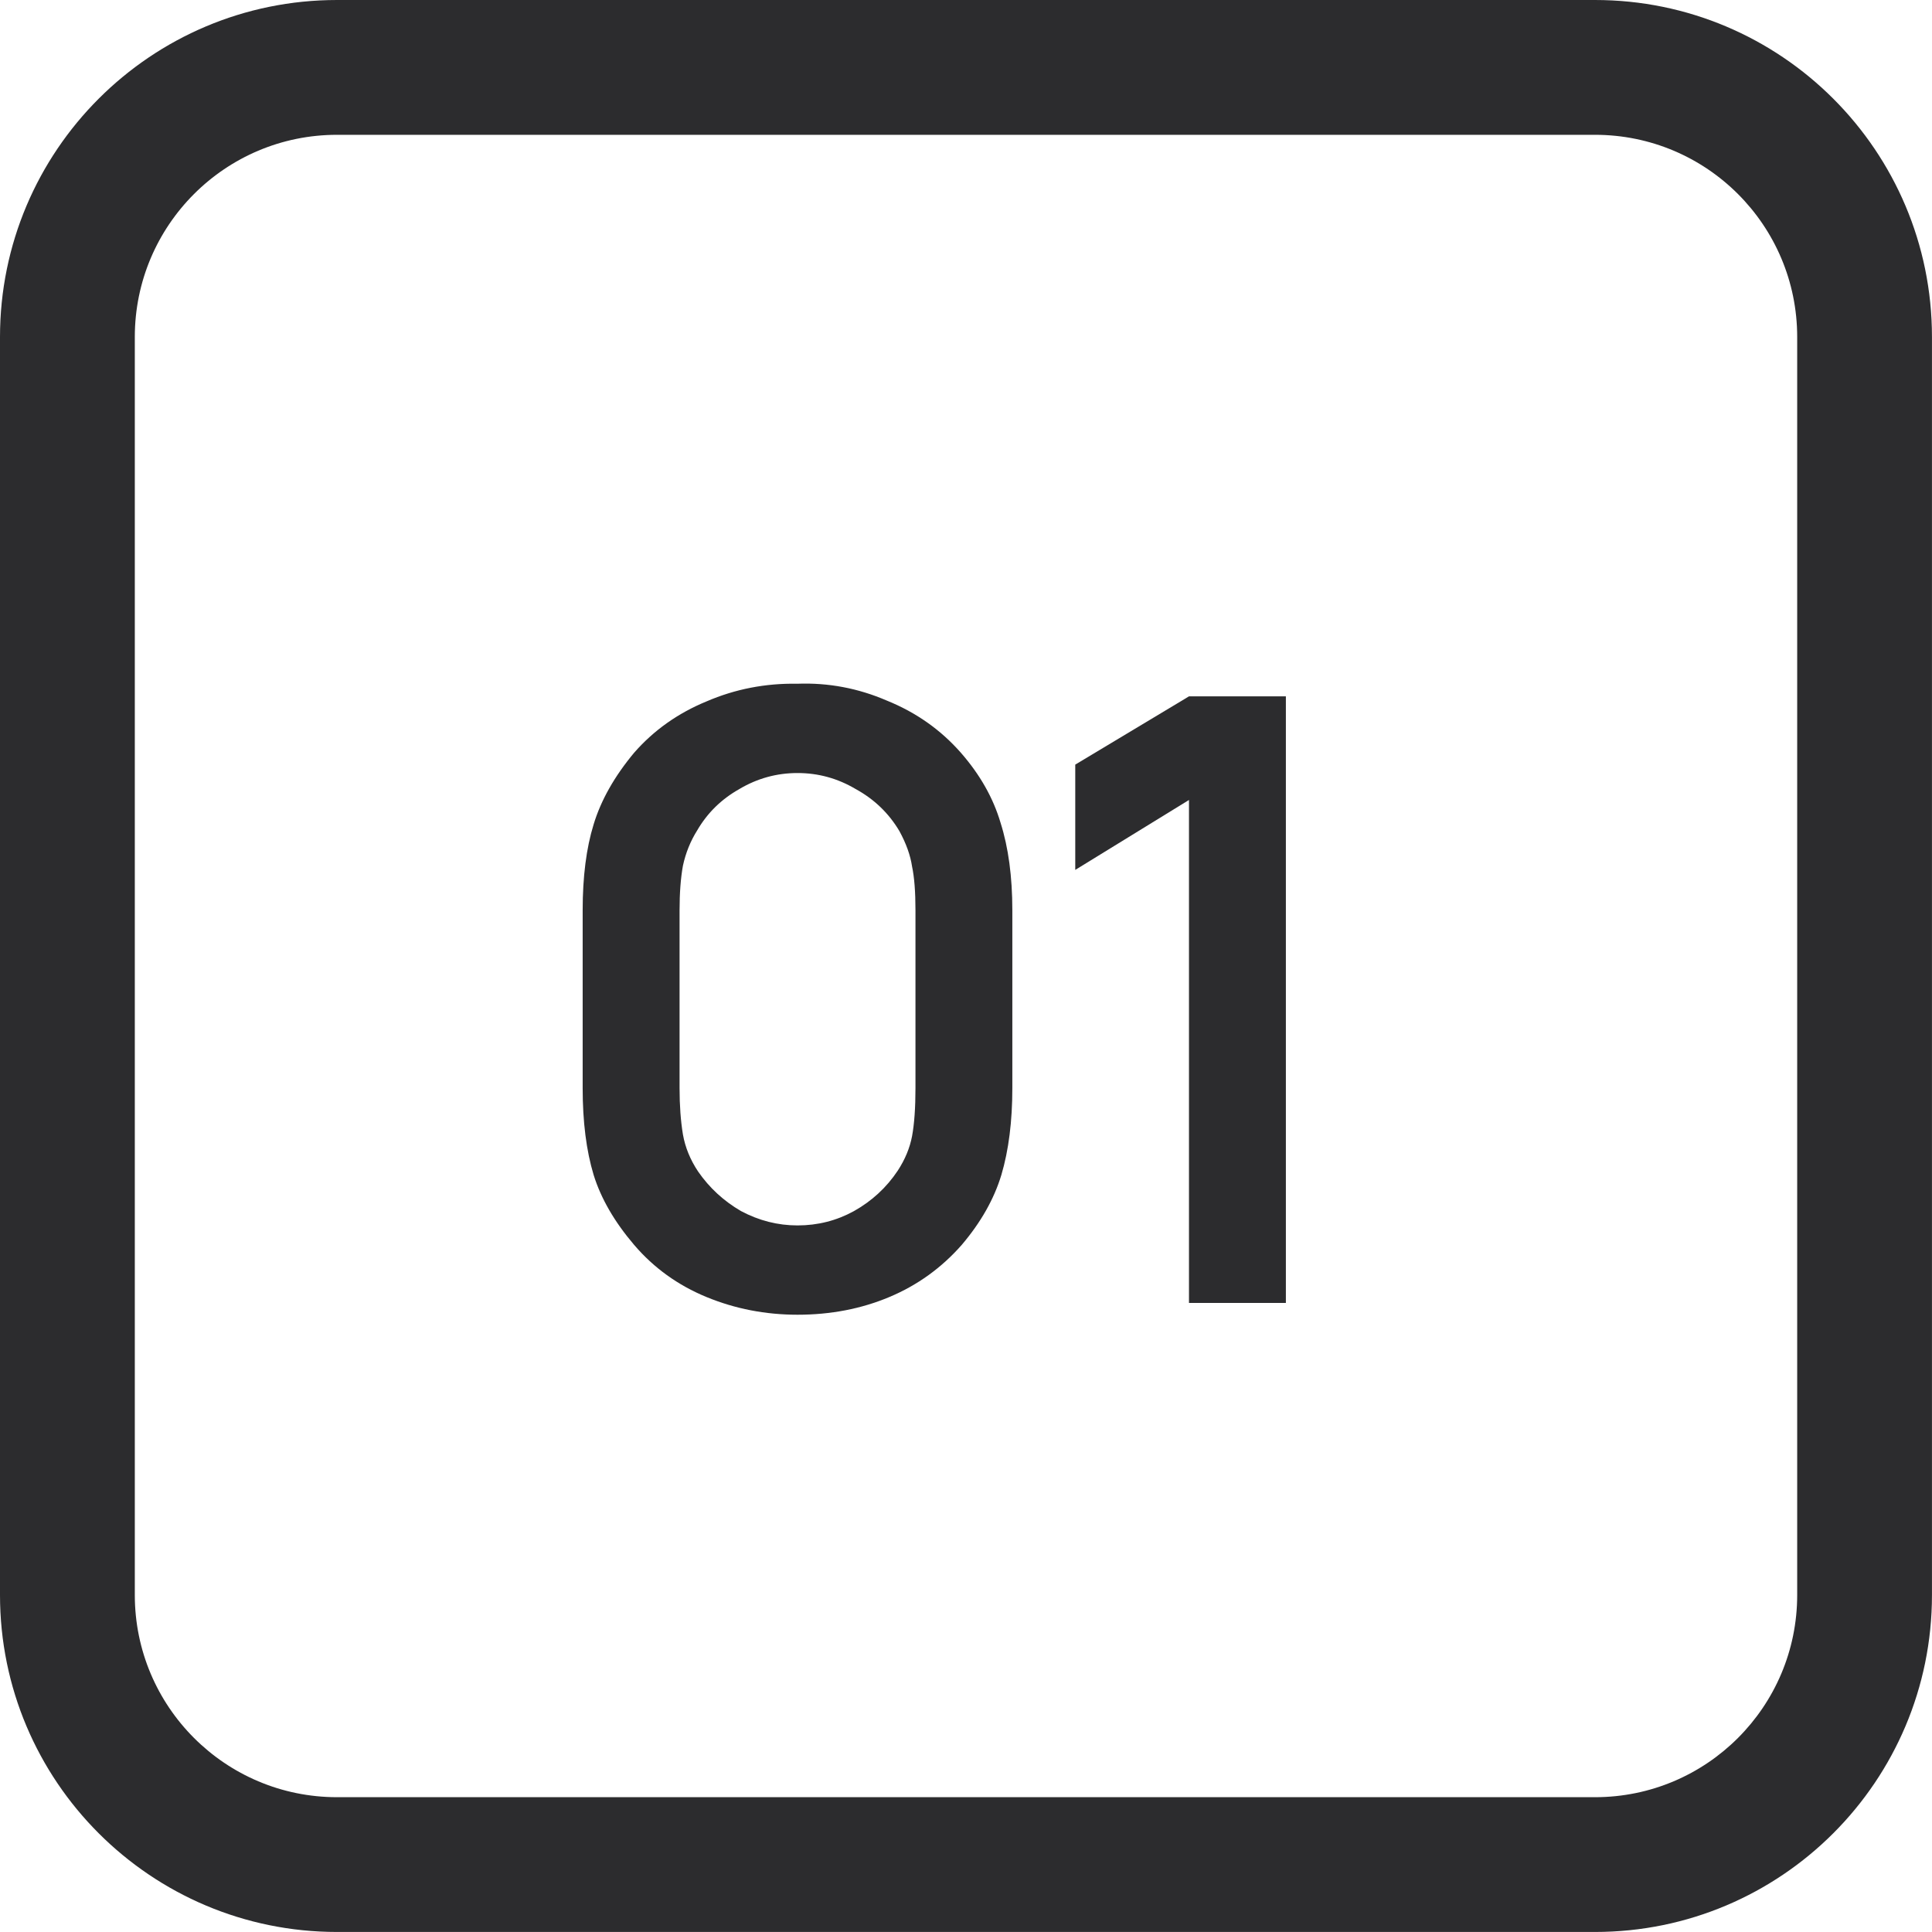 <?xml version="1.0" encoding="UTF-8"?> <svg xmlns="http://www.w3.org/2000/svg" width="58" height="58" viewBox="0 0 58 58" fill="none"> <path d="M23.942 39.469C24.937 39.469 25.855 39.292 26.698 38.938C27.542 38.584 28.267 38.061 28.874 37.37C29.447 36.695 29.843 35.996 30.062 35.271C30.282 34.529 30.391 33.66 30.391 32.666V27.329C30.391 26.317 30.273 25.441 30.037 24.699C29.818 23.957 29.422 23.257 28.848 22.6C28.241 21.908 27.499 21.386 26.623 21.032C25.763 20.661 24.869 20.492 23.942 20.526C22.981 20.509 22.07 20.686 21.21 21.057C20.35 21.411 19.625 21.925 19.035 22.6C18.445 23.308 18.041 24.024 17.821 24.749C17.602 25.457 17.492 26.317 17.492 27.329V32.666C17.492 33.677 17.602 34.546 17.821 35.271C18.041 35.979 18.445 36.678 19.035 37.37C19.625 38.061 20.35 38.584 21.21 38.938C22.07 39.292 22.981 39.469 23.942 39.469ZM23.942 23.207C24.566 23.207 25.147 23.367 25.687 23.687C26.243 23.991 26.682 24.412 27.002 24.952C27.204 25.323 27.331 25.677 27.381 26.014C27.449 26.334 27.483 26.773 27.483 27.329V32.666C27.483 33.256 27.449 33.736 27.381 34.107C27.314 34.461 27.171 34.807 26.951 35.144C26.614 35.65 26.176 36.055 25.636 36.358C25.114 36.645 24.549 36.788 23.942 36.788C23.352 36.788 22.787 36.645 22.247 36.358C21.725 36.055 21.295 35.658 20.957 35.169C20.721 34.815 20.57 34.444 20.502 34.057C20.435 33.652 20.401 33.188 20.401 32.666V27.329C20.401 26.806 20.435 26.36 20.502 25.989C20.586 25.601 20.73 25.247 20.932 24.926C21.236 24.404 21.657 23.991 22.197 23.687C22.736 23.367 23.318 23.207 23.942 23.207Z" fill="#2C2C2E"></path> <path d="M38.603 20.905V39.115H35.694V24.016L32.28 26.115V22.954L35.694 20.905H38.603Z" fill="#2C2C2E"></path> <path fill-rule="evenodd" clip-rule="evenodd" d="M47.883 4.047H10.117C6.764 4.047 4.047 6.764 4.047 10.117V47.883C4.047 51.235 6.764 53.953 10.117 53.953H47.883C51.235 53.953 53.953 51.235 53.953 47.883V10.117C53.953 6.764 51.235 4.047 47.883 4.047ZM10.117 0C4.529 0 0 4.529 0 10.117V47.883C0 53.47 4.529 57.999 10.117 57.999H47.883C53.47 57.999 57.999 53.47 57.999 47.883V10.117C57.999 4.529 53.47 0 47.883 0H10.117Z" fill="#2C2C2E"></path> </svg> 